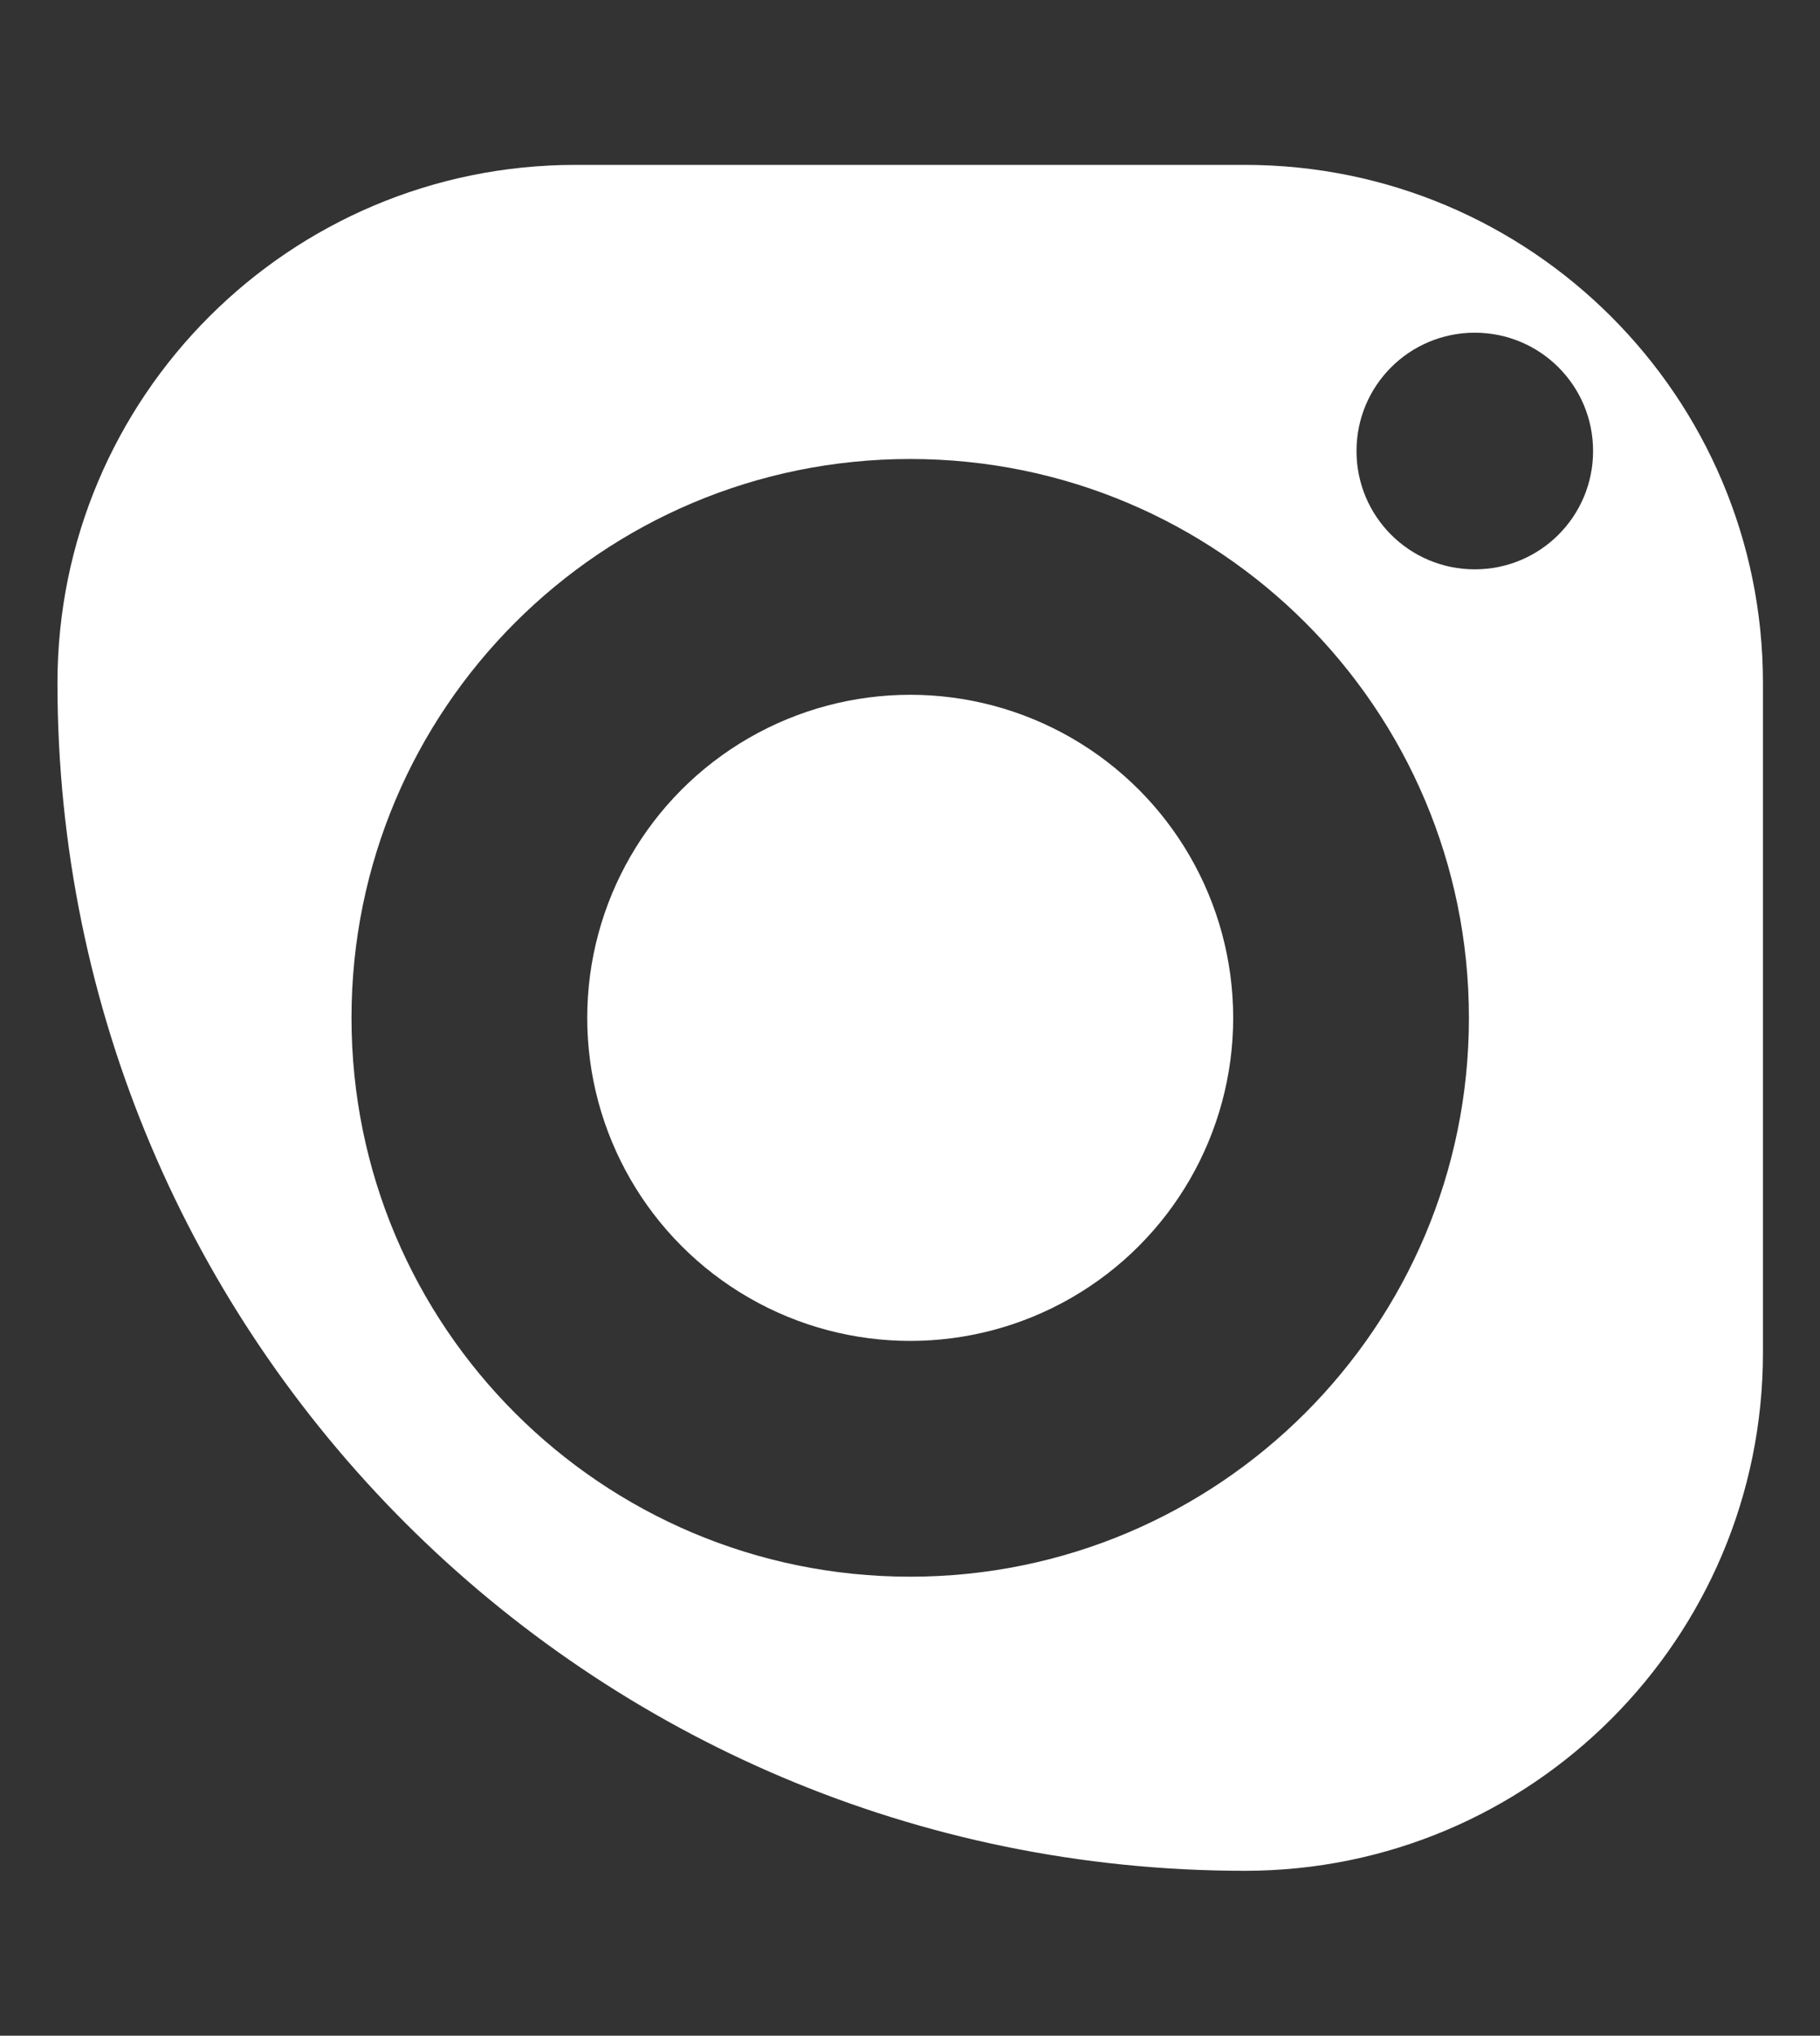 <?xml version="1.0" encoding="UTF-8"?>
<svg id="Layer_1" xmlns="http://www.w3.org/2000/svg" version="1.1" xmlns:xlink="http://www.w3.org/1999/xlink" viewBox="0 0 433.9 485.2">
  <rect x="0" y="0" width="433.9" height="485.2" fill="#333333" stroke="none"/>
  <!-- Generator: Adobe Illustrator 29.2.1, SVG Export Plug-In . SVG Version: 2.1.0 Build 116)  -->
  <defs>
    <style>
      .st0 {
        fill: #fff;
      }
    </style>
  </defs>
  <circle class="st0" cx="217" cy="242.6" r="77"/>
  <path class="st0" d="M296.8,39.3h-159.6c-68.2,0-123.5,55.3-123.5,123.5h0c0,156.4,126.8,283.1,283.1,283.1h0c68.2,0,123.5-55.3,123.5-123.5v-159.6c0-68.2-55.3-123.5-123.5-123.5h0ZM217,375.8c-73.6,0-133.2-59.6-133.2-133.2s59.6-133.2,133.2-133.2,133.2,59.6,133.2,133.2-59.7,133.2-133.2,133.2h0ZM351.6,135.7c-15.6,0-28.2-12.6-28.2-28.2s12.6-28.2,28.2-28.2,28.2,12.6,28.2,28.2-12.6,28.2-28.2,28.2Z"/>
</svg>